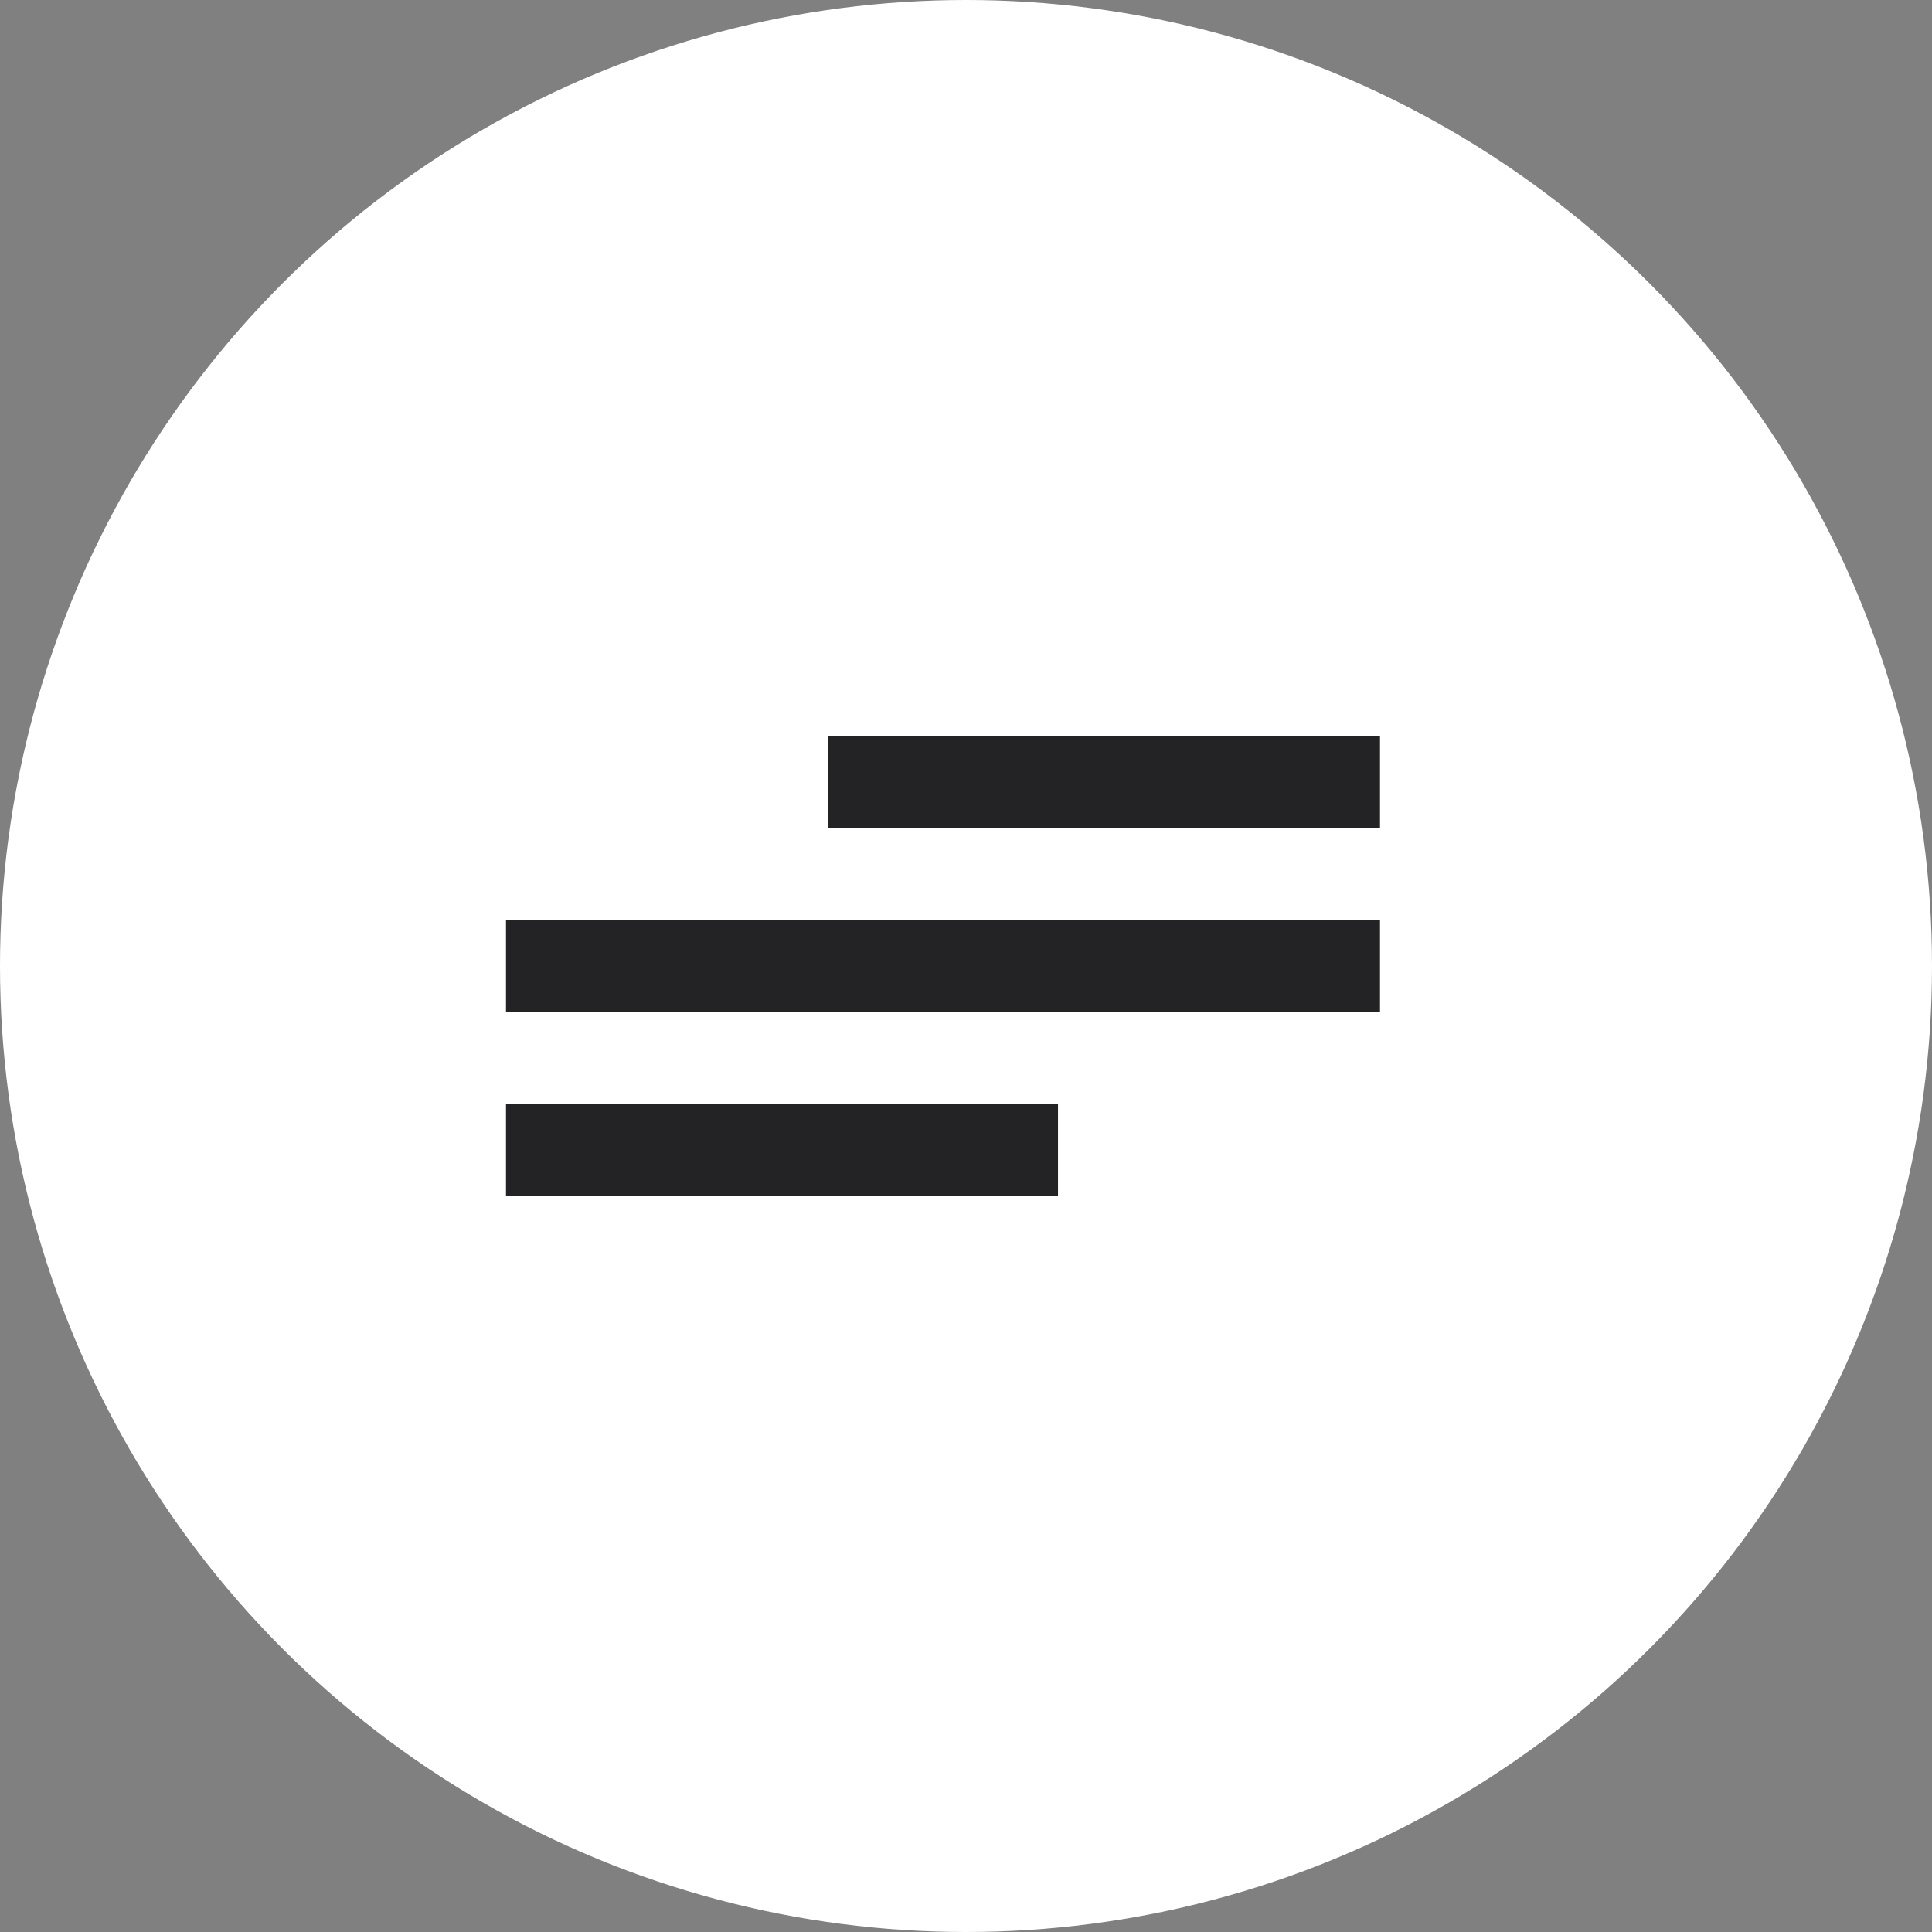 <?xml version="1.0" encoding="UTF-8"?> <svg xmlns="http://www.w3.org/2000/svg" width="42" height="42" viewBox="0 0 42 42" fill="none"><rect x="0" y="0" width="42" height="42" fill="#808080" stroke="none"/> <circle cx="21" cy="21" r="21" fill="white"></circle> <line x1="18" y1="17" x2="30" y2="17" stroke="#232326" stroke-width="2"></line> <line x1="11" y1="25" x2="23" y2="25" stroke="#232326" stroke-width="2"></line> <line x1="11" y1="21" x2="30" y2="21" stroke="#232326" stroke-width="2"></line> </svg> 